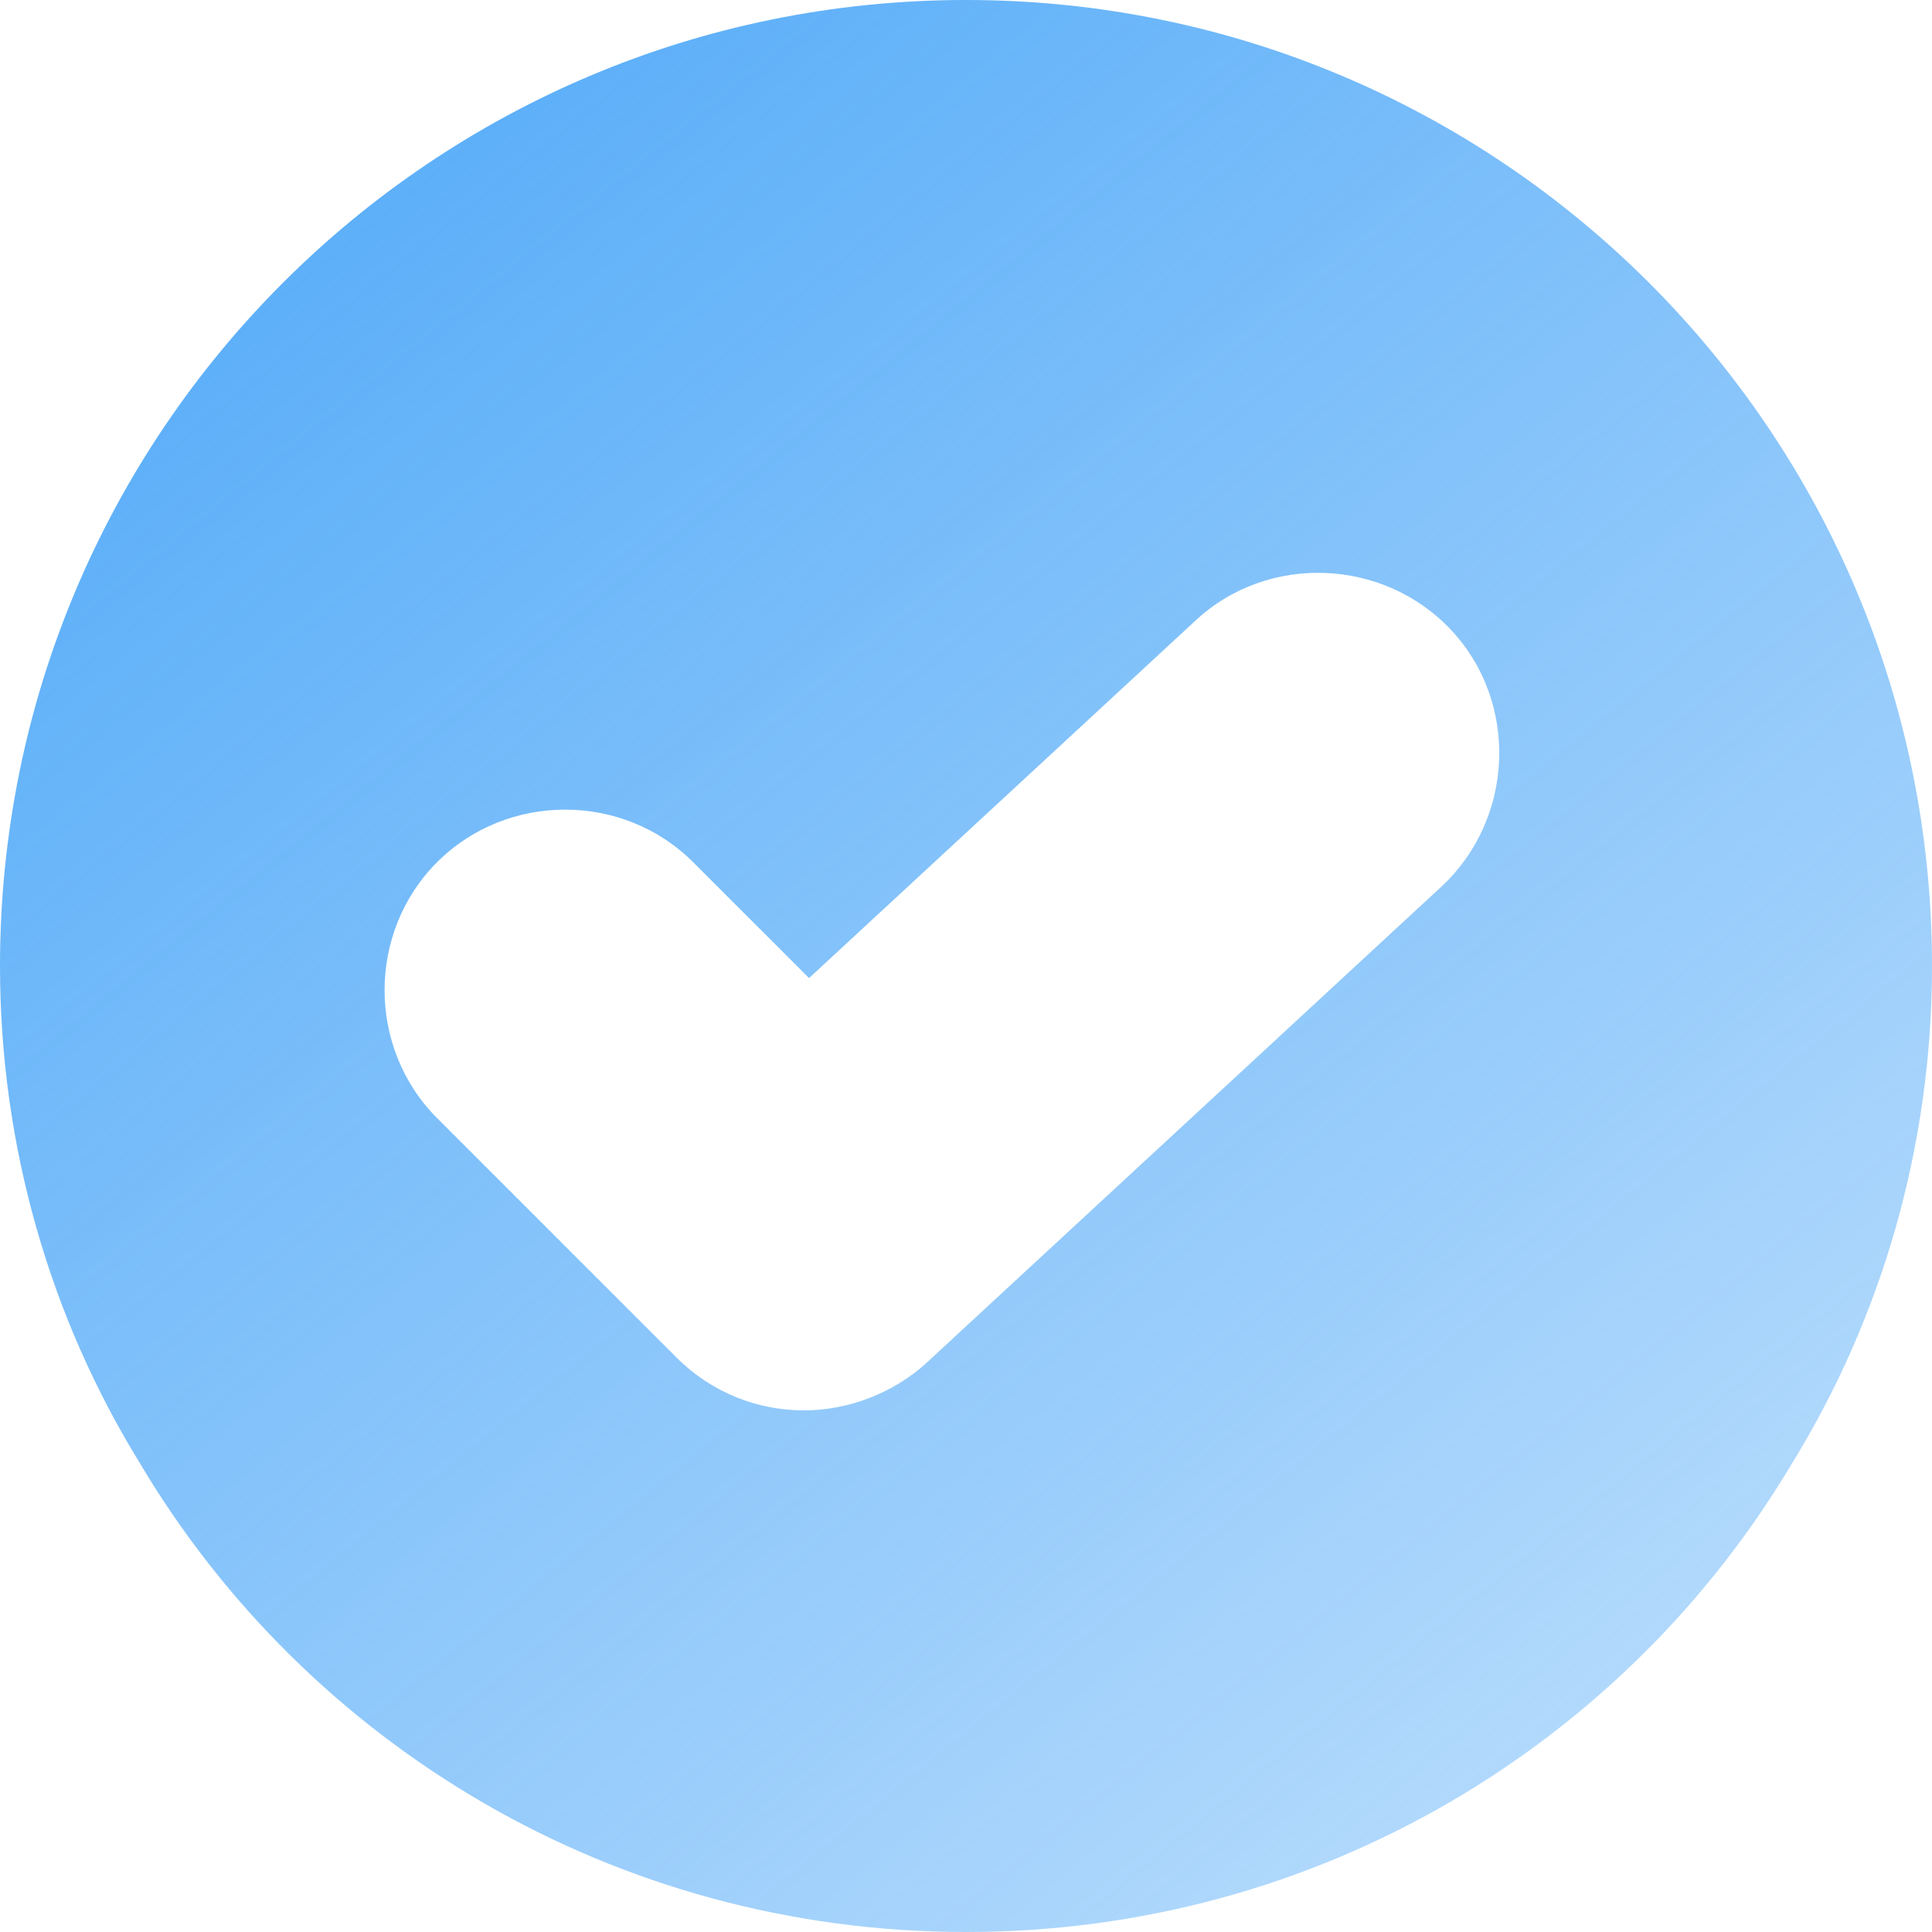 <?xml version="1.0" encoding="UTF-8"?> <svg xmlns="http://www.w3.org/2000/svg" width="16" height="16" viewBox="0 0 16 16" fill="none"> <path d="M8 0C3.58 0 0 3.58 0 8C0 9.5 0.42 10.92 1.16 12.12C2.54 14.44 5.08 16 8 16C10.92 16 13.46 14.44 14.84 12.12C15.58 10.92 16 9.5 16 8C16 3.58 12.42 0 8 0ZM11.94 7.34L7.68 11.28C7.4 11.54 7.02 11.68 6.66 11.68C6.28 11.68 5.9 11.54 5.6 11.24L3.62 9.26C3.04 8.68 3.04 7.72 3.62 7.14C4.2 6.56 5.16 6.56 5.74 7.14L6.7 8.1L9.9 5.14C10.5 4.58 11.46 4.62 12.02 5.22C12.58 5.82 12.54 6.78 11.94 7.34Z" fill="url(#paint0_linear_272_294)"></path> <defs> <linearGradient id="paint0_linear_272_294" x1="0" y1="0" x2="21.5" y2="26.5" gradientUnits="userSpaceOnUse"> <stop stop-color="#4CA7F8"></stop> <stop offset="1" stop-color="#4CA7F8" stop-opacity="0"></stop> </linearGradient> </defs> </svg> 